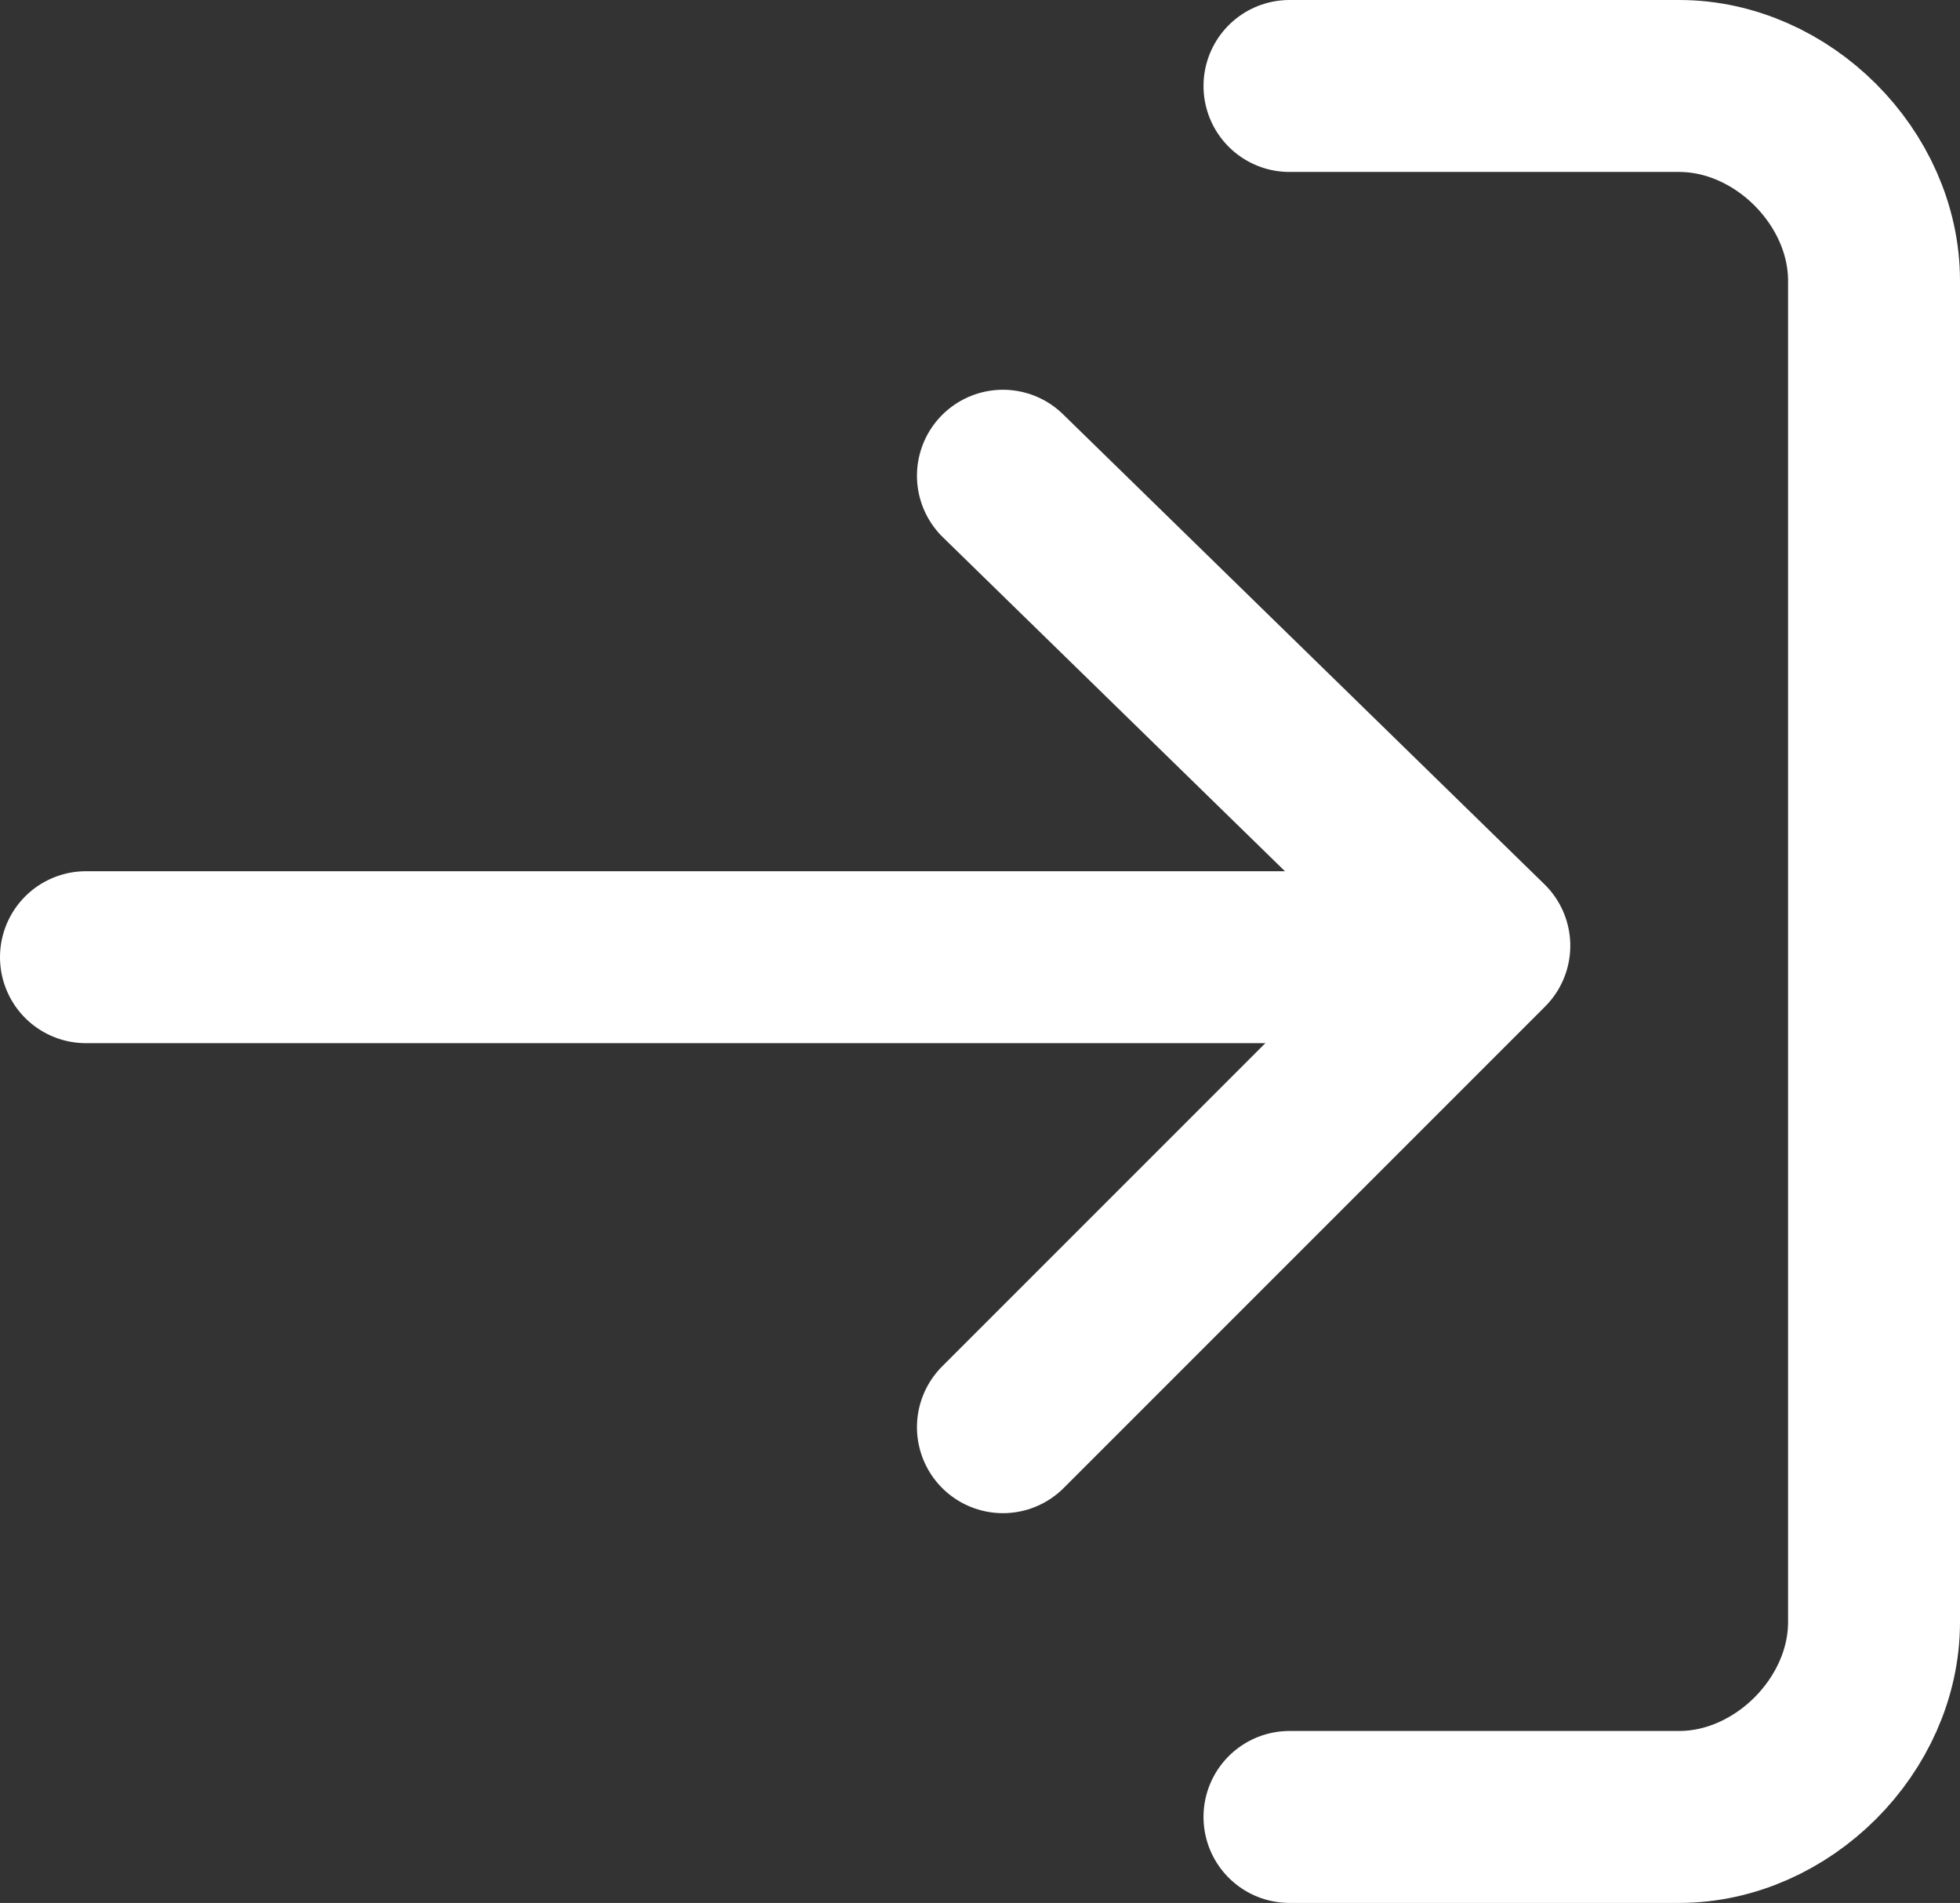 <?xml version="1.0" encoding="utf-8"?>
<!-- Generator: Adobe Illustrator 23.0.1, SVG Export Plug-In . SVG Version: 6.00 Build 0)  -->
<svg version="1.1" id="Layer_1" xmlns="http://www.w3.org/2000/svg" xmlns:xlink="http://www.w3.org/1999/xlink" x="0px" y="0px"
	 viewBox="0 0 17.1 16.6" style="enable-background:new 0 0 17.1 16.6;" xml:space="preserve">
<rect x="0" y="0" width="17.1" height="16.6" fill="#333333" stroke="none"/>
<style type="text/css">
	.st0{fill:none;stroke:#FFFFFF;stroke-width:1.5;stroke-linecap:round;stroke-linejoin:round;}
</style>
<g id="log-out_side_navi" transform="translate(0.75 0.75)">
	<path id="Path_141" class="st0" d="M10.5,0l3.4,0l0,0c0.9,0,1.7,0.8,1.7,1.7l0,11.7c0,0.9-0.8,1.7-1.7,1.7h-3.4"/>
	<path id="Path_142" class="st0" d="M8,11.7l4.2-4.2L8,3.4"/>
	<line id="Line_166" class="st0" x1="11" y1="7.6" x2="0" y2="7.6"/>
</g>
</svg>
